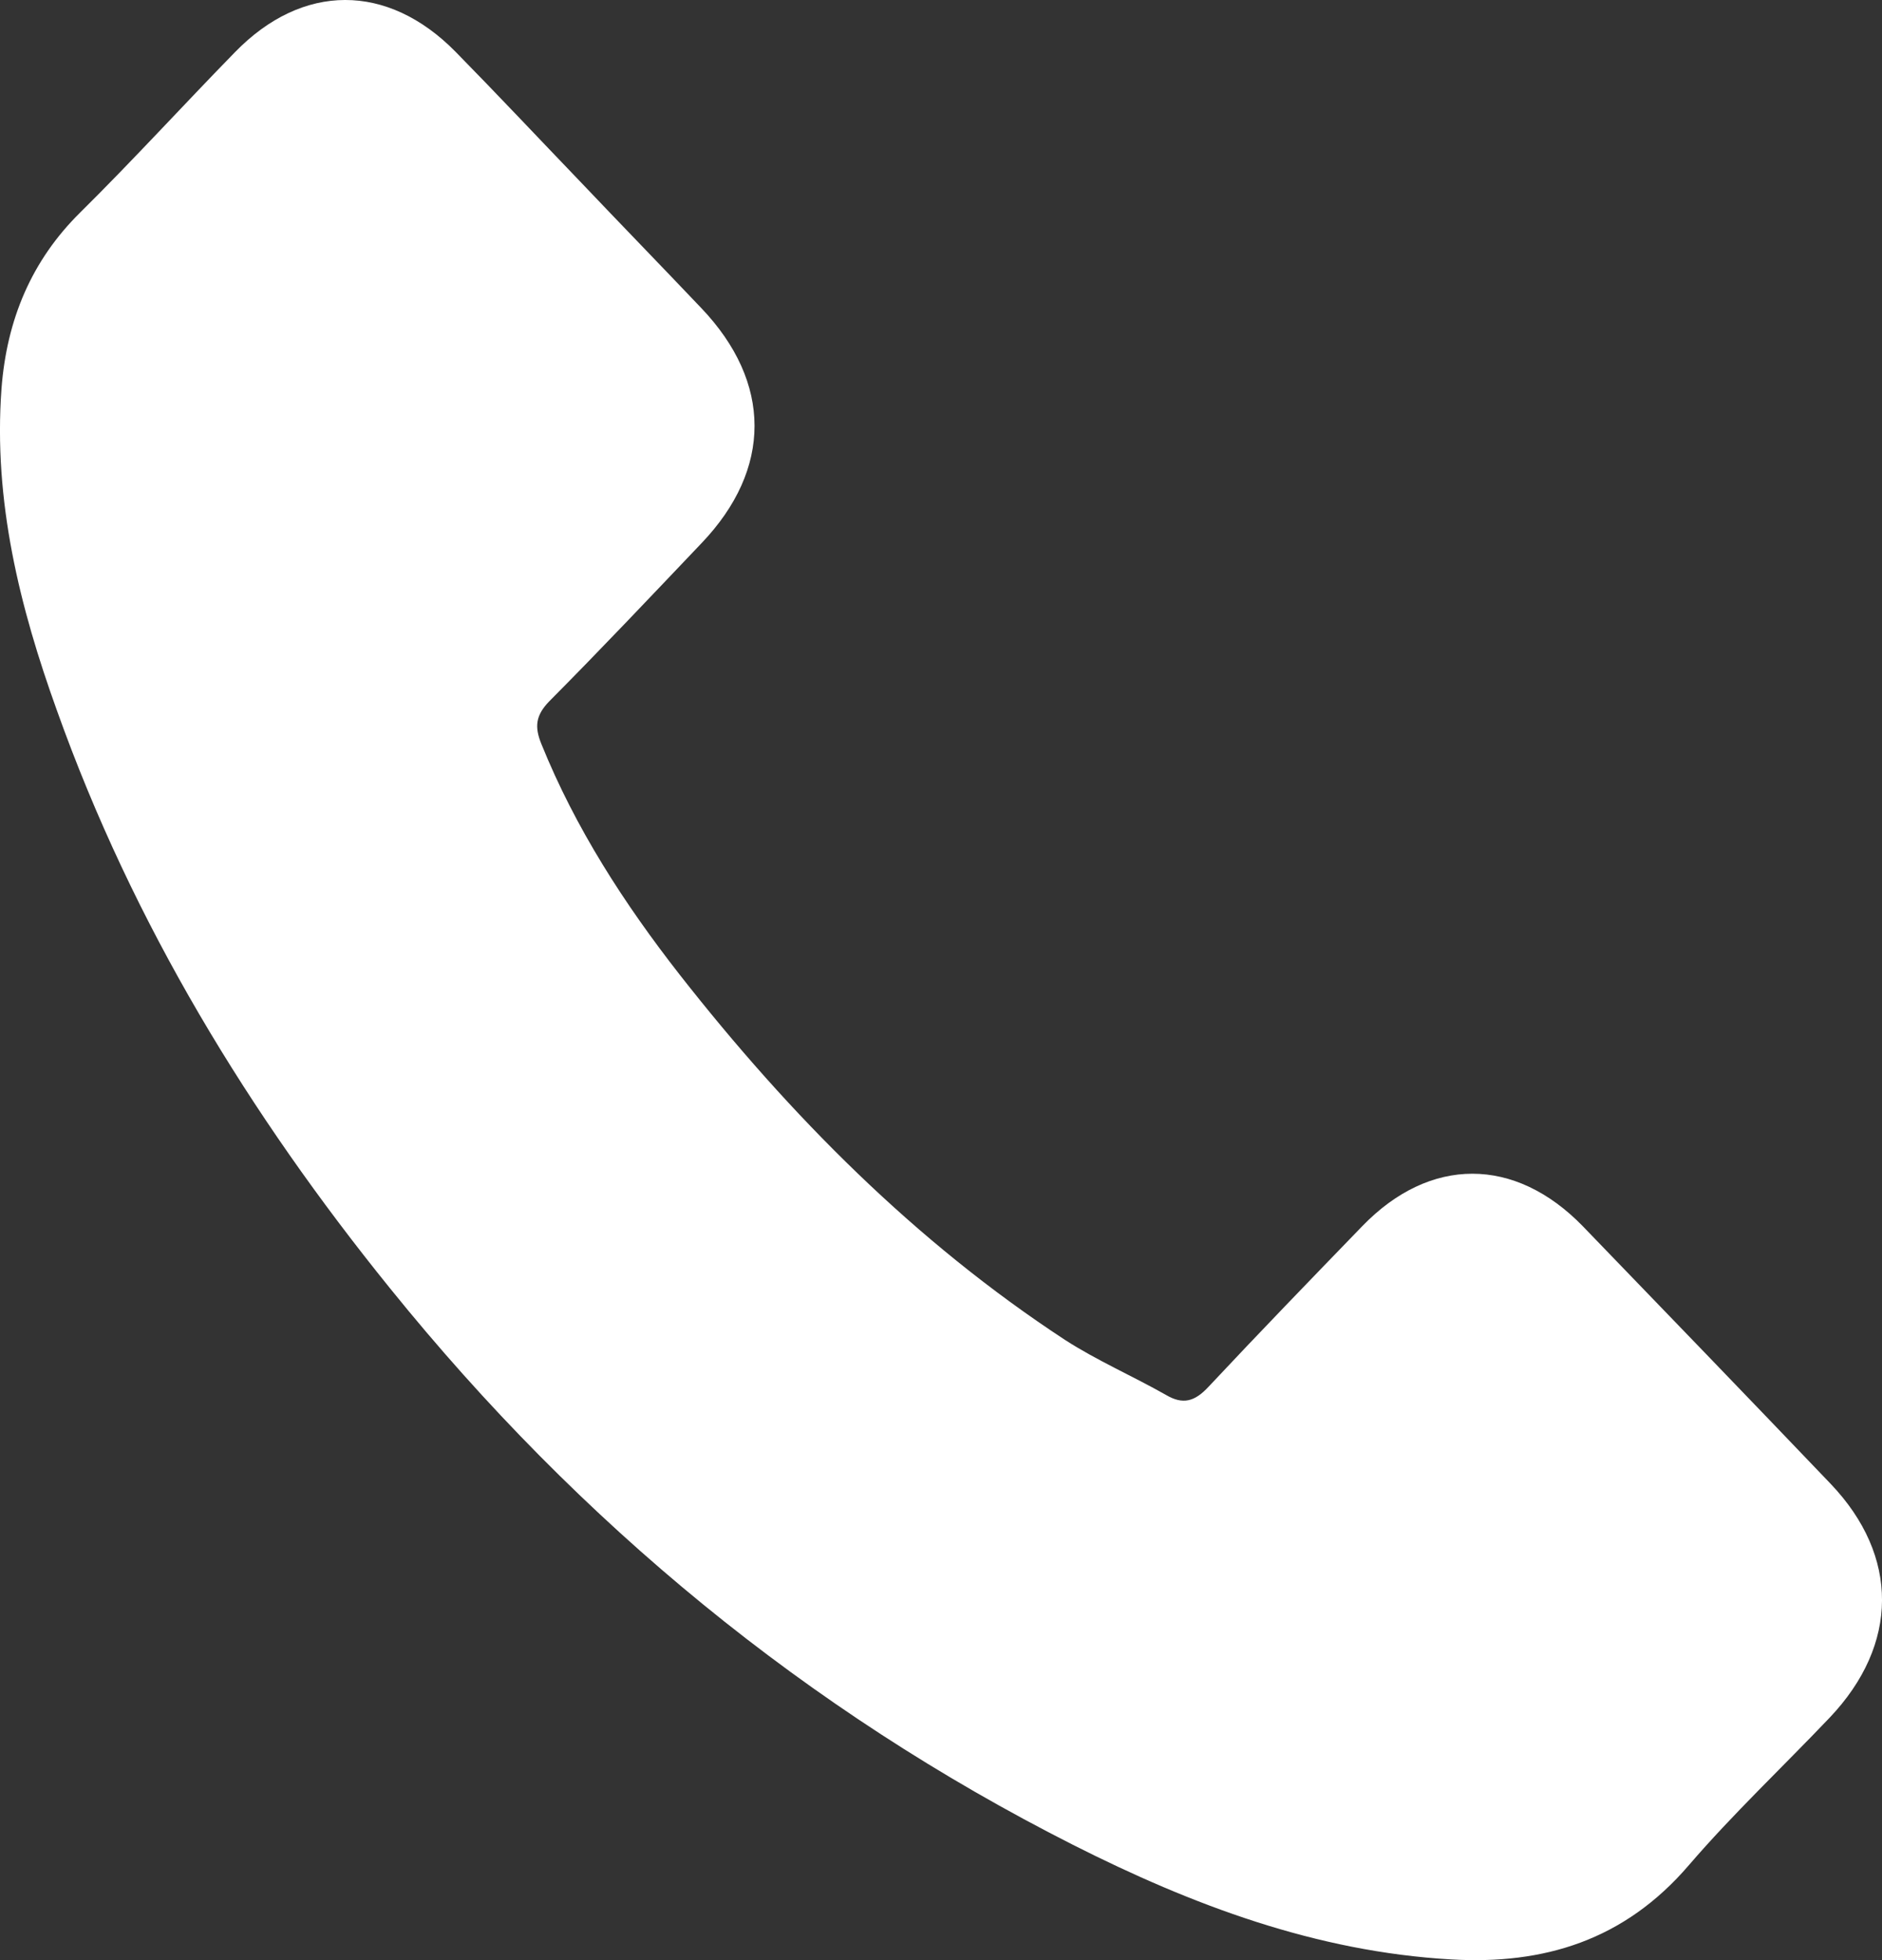 <svg width="24" height="25" viewBox="0 0 24 25" fill="none" xmlns="http://www.w3.org/2000/svg">
<rect x="0" y="0" width="24" height="25" fill="#333333" stroke="none"/>
<path d="M20.184 15.639C19.317 14.747 18.234 14.747 17.372 15.639C16.715 16.318 16.058 16.997 15.411 17.688C15.234 17.878 15.085 17.918 14.87 17.792C14.444 17.55 13.991 17.354 13.582 17.09C11.676 15.841 10.08 14.235 8.665 12.428C7.964 11.53 7.34 10.569 6.903 9.487C6.815 9.269 6.831 9.125 7.002 8.947C7.66 8.285 8.301 7.606 8.947 6.927C9.848 5.983 9.848 4.878 8.942 3.928C8.428 3.387 7.914 2.858 7.4 2.317C6.87 1.765 6.345 1.206 5.809 0.66C4.942 -0.221 3.859 -0.221 2.997 0.665C2.334 1.344 1.699 2.041 1.025 2.708C0.4 3.324 0.086 4.078 0.019 4.958C-0.086 6.391 0.251 7.744 0.726 9.062C1.699 11.789 3.179 14.212 4.975 16.433C7.4 19.437 10.295 21.814 13.682 23.529C15.207 24.3 16.787 24.893 18.505 24.991C19.687 25.06 20.715 24.749 21.538 23.788C22.102 23.132 22.737 22.534 23.334 21.906C24.218 20.974 24.223 19.846 23.345 18.925C22.295 17.826 21.24 16.733 20.184 15.639Z" fill="white"/>
</svg>
